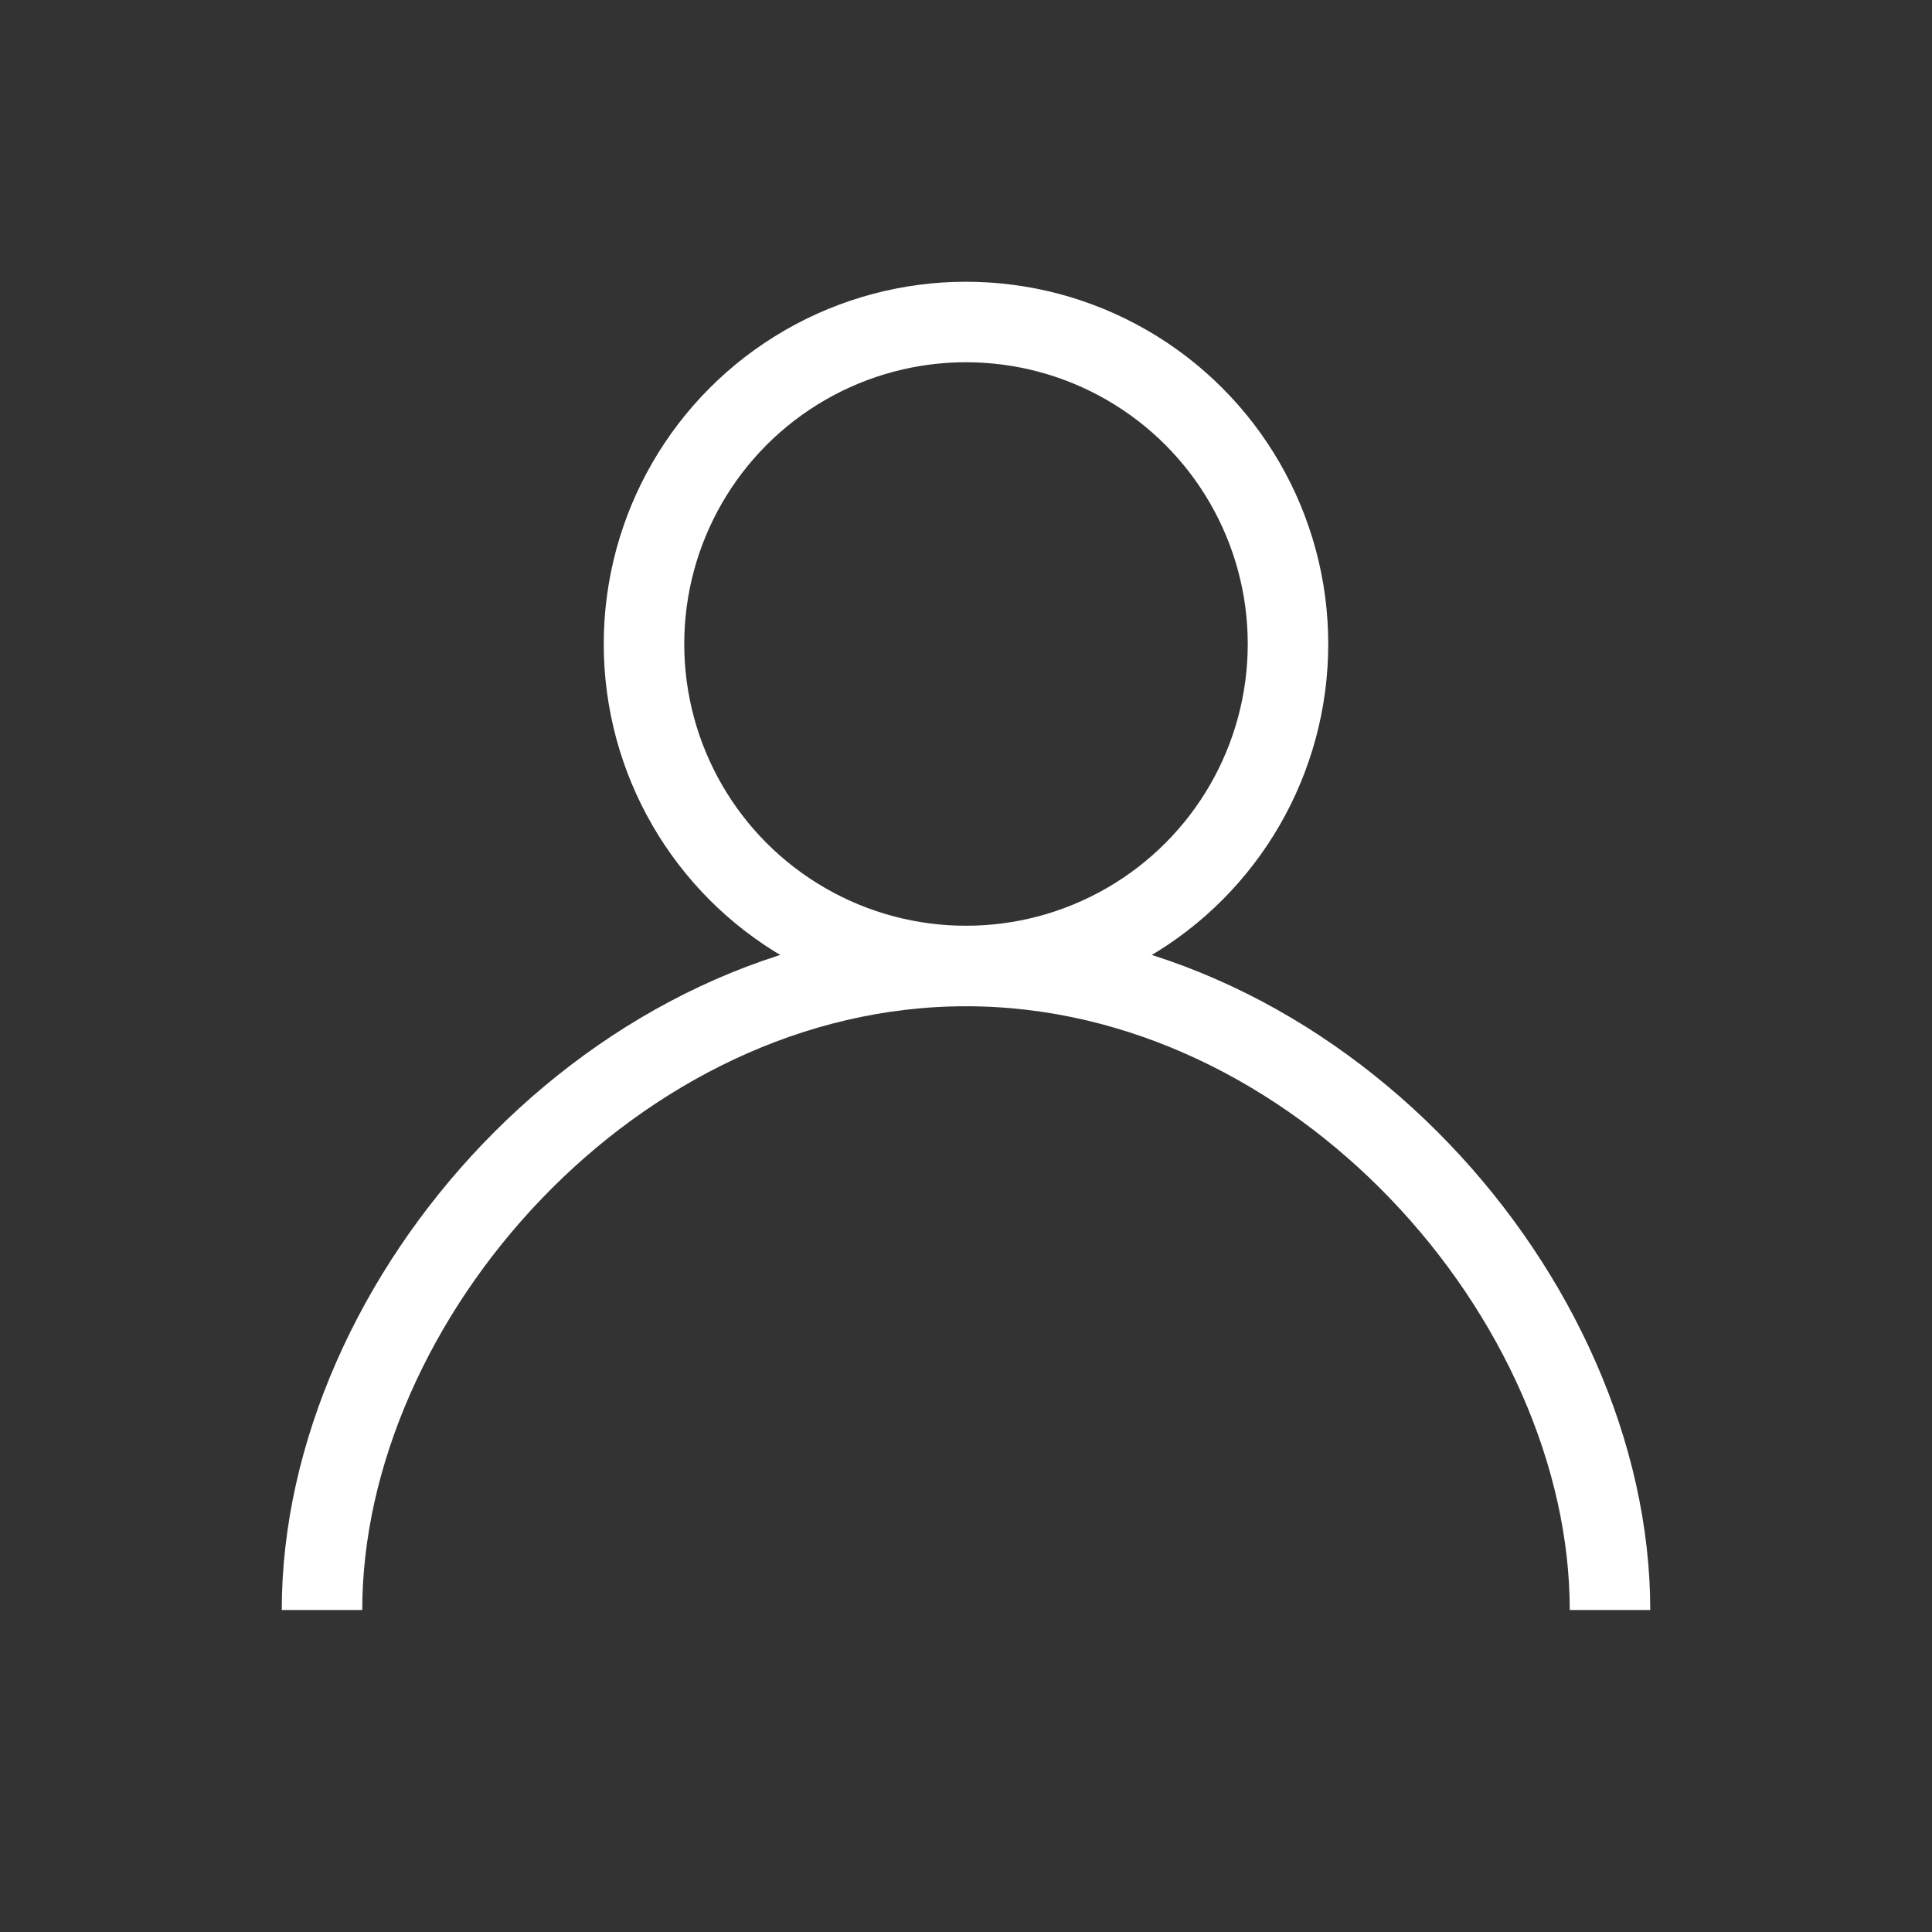 <svg width="48" height="48" viewBox="0 0 48 48" fill="none" xmlns="http://www.w3.org/2000/svg">
    <rect x="0" y="0" width="48" height="48" fill="#333333" stroke="none"/>
    <circle cx="24" cy="16" r="8" stroke="white" stroke-width="2"/>
    <path d="M8 40C8 32.268 15.268 24 24 24C32.732 24 40 32.268 40 40" stroke="white" stroke-width="2"/>
  </svg>